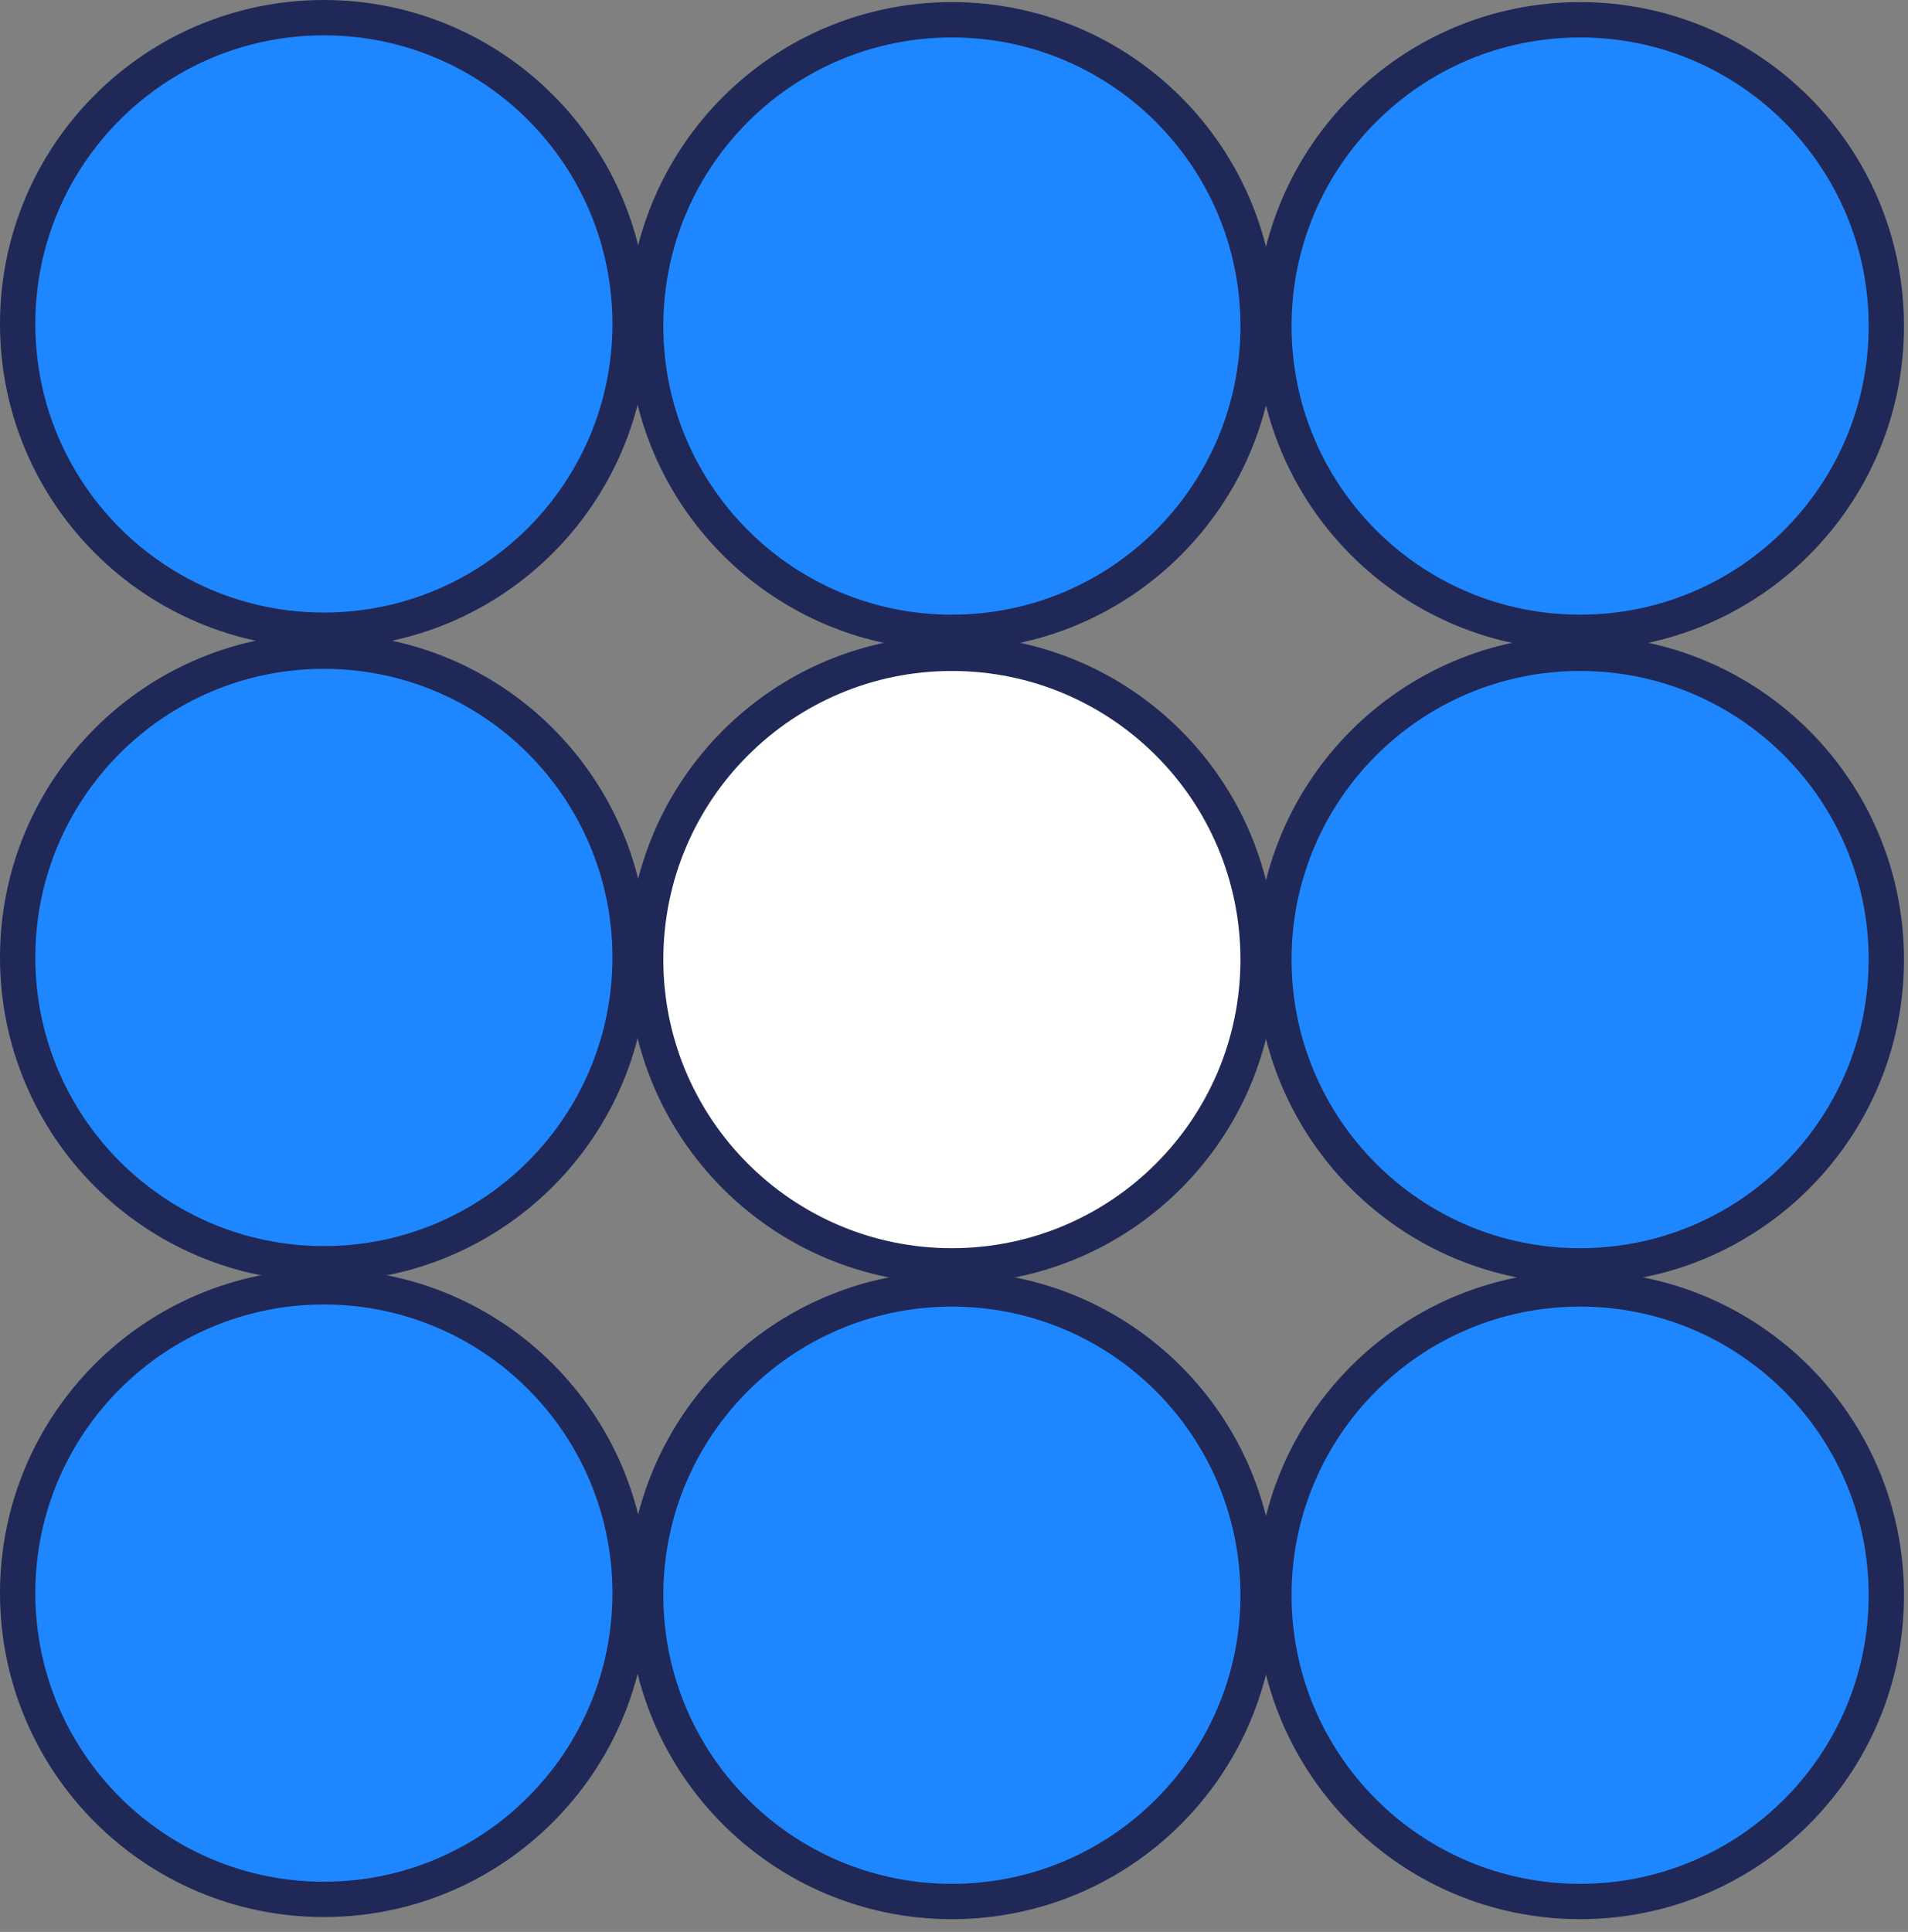 <svg width="81" height="82" viewBox="0 0 81 82" fill="none" xmlns="http://www.w3.org/2000/svg"><rect x="0" y="0" width="81" height="82" fill="#808080" stroke="none"/><g clip-path="url(#clip0_2009_660)" stroke="#202857" stroke-width="1.5" stroke-miterlimit="10"><path d="M13.75 26.75c7.18 0 13-5.82 13-13s-5.82-13-13-13-13 5.82-13 13 5.82 13 13 13zm26.66.09c7.18 0 13-5.82 13-13s-5.82-13-13-13-13 5.82-13 13 5.82 13 13 13zm26.67 0c7.18 0 13-5.82 13-13s-5.82-13-13-13-13 5.82-13 13 5.82 13 13 13zm-53.33 26.8c7.18 0 13-5.82 13-13s-5.82-13-13-13-13 5.82-13 13 5.82 13 13 13z" fill="#1E87FF"/><path d="M40.41 53.73c7.18 0 13-5.82 13-13s-5.82-13-13-13-13 5.82-13 13 5.82 13 13 13z" fill="#fff"/><path d="M67.08 53.73c7.18 0 13-5.82 13-13s-5.82-13-13-13-13 5.82-13 13 5.82 13 13 13zM13.75 80.62c7.18 0 13-5.82 13-13s-5.82-13-13-13-13 5.82-13 13 5.82 13 13 13zm26.66.09c7.18 0 13-5.82 13-13s-5.82-13-13-13-13 5.82-13 13 5.82 13 13 13zm26.67 0c7.18 0 13-5.82 13-13s-5.82-13-13-13-13 5.82-13 13 5.82 13 13 13z" fill="#1E87FF"/></g><defs><clipPath id="clip0_2009_660"><path fill="#fff" d="M0 0h80.83v81.46H0z"/></clipPath></defs></svg>